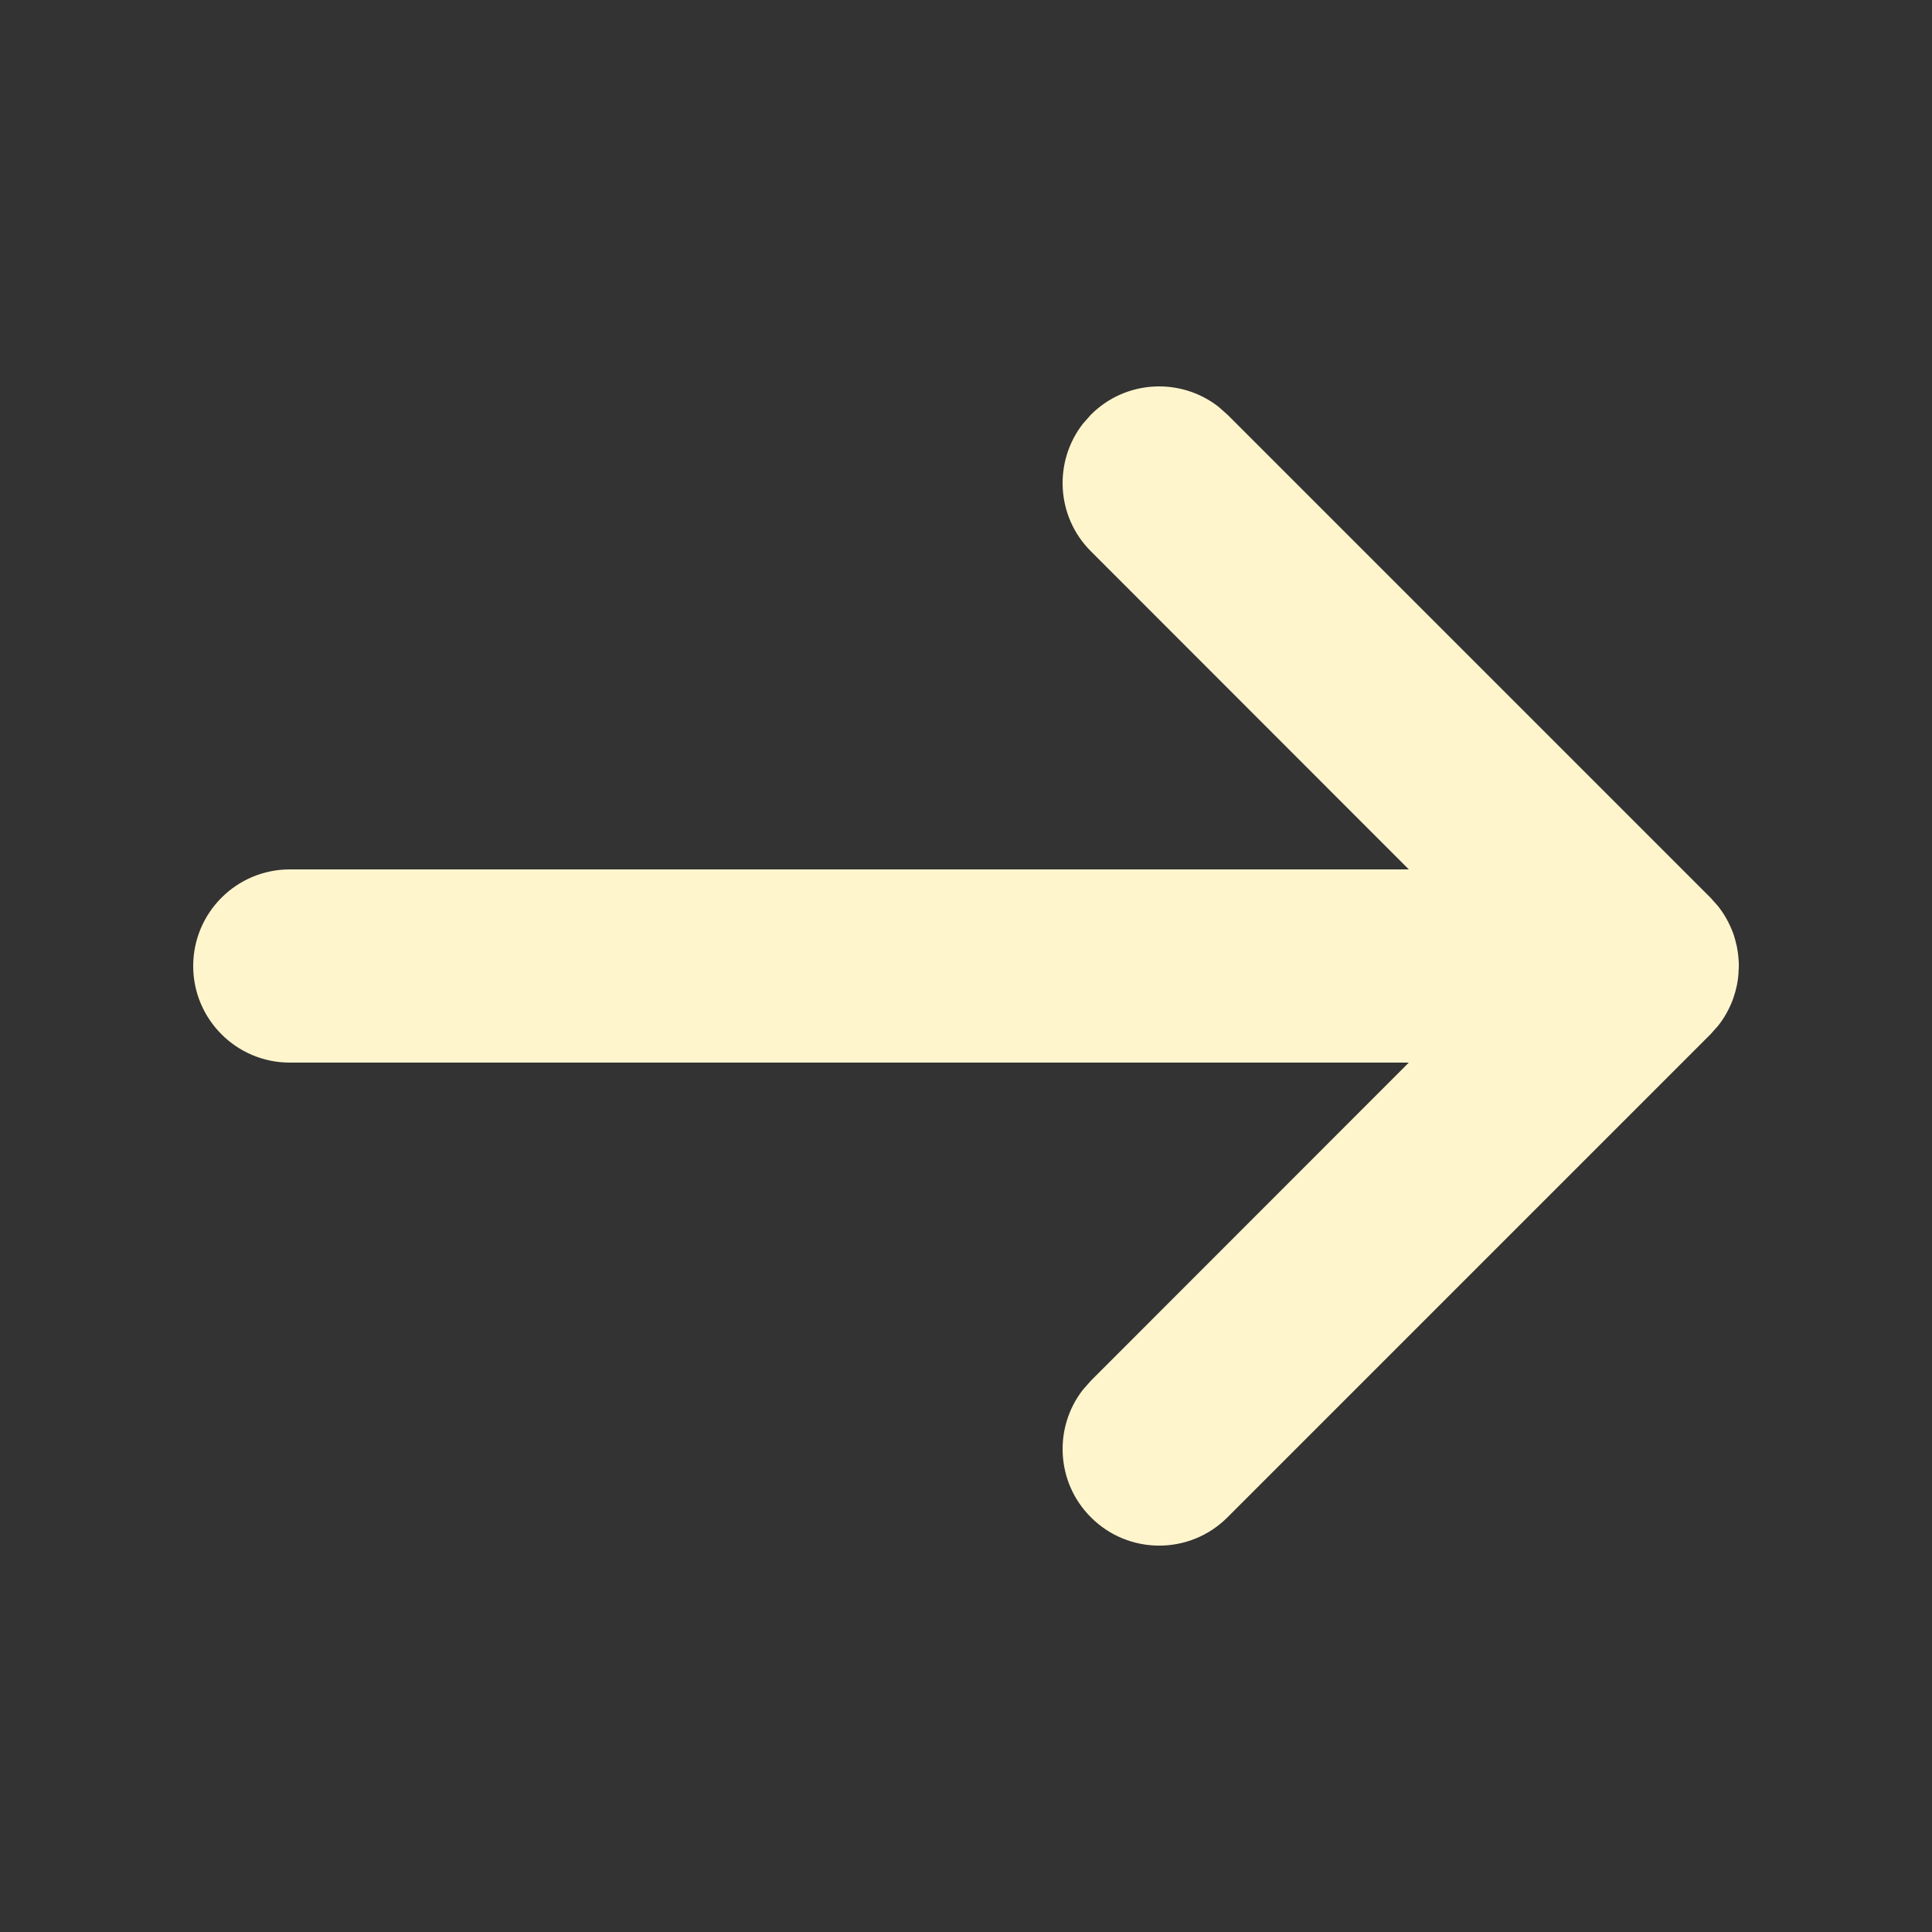 <?xml version="1.0" encoding="UTF-8"?> <svg xmlns="http://www.w3.org/2000/svg" width="20" height="20" viewBox="0 0 20 20" fill="none"><rect x="0" y="0" width="20" height="20" fill="#333333" stroke="none"/><path fill-rule="evenodd" clip-rule="evenodd" d="M12.613 4.21L12.707 4.293L17.707 9.293C17.736 9.321 17.762 9.352 17.787 9.383L17.707 9.293C17.742 9.328 17.775 9.366 17.804 9.405C17.822 9.429 17.838 9.454 17.854 9.479C17.861 9.491 17.869 9.504 17.875 9.516C17.886 9.536 17.897 9.556 17.906 9.577C17.914 9.594 17.922 9.611 17.929 9.629C17.937 9.648 17.944 9.668 17.951 9.688C17.955 9.703 17.96 9.719 17.964 9.734C17.97 9.756 17.975 9.777 17.98 9.799C17.983 9.817 17.986 9.834 17.989 9.852C17.992 9.871 17.994 9.892 17.996 9.913C17.998 9.932 17.999 9.95 18 9.968C18 9.978 18 9.989 18 10L18 10.033C17.999 10.051 17.998 10.068 17.996 10.085L18 10C18 10.051 17.996 10.1 17.989 10.149C17.986 10.166 17.983 10.183 17.98 10.201C17.975 10.223 17.97 10.244 17.964 10.266C17.96 10.281 17.955 10.297 17.95 10.312C17.944 10.332 17.937 10.352 17.929 10.371C17.922 10.389 17.914 10.406 17.906 10.423C17.897 10.444 17.886 10.464 17.875 10.484C17.869 10.496 17.861 10.509 17.854 10.521C17.838 10.546 17.822 10.571 17.804 10.595C17.799 10.601 17.795 10.607 17.79 10.613C17.785 10.62 17.783 10.623 17.78 10.625L17.707 10.707L12.707 15.707C12.317 16.098 11.683 16.098 11.293 15.707C10.932 15.347 10.905 14.779 11.21 14.387L11.293 14.293L14.584 11H3C2.448 11 2 10.552 2 10C2 9.448 2.448 9 3 9H14.584L11.293 5.707C10.932 5.347 10.905 4.779 11.21 4.387L11.293 4.293C11.653 3.932 12.221 3.905 12.613 4.21Z" fill="#FFF5CD"></path></svg> 
